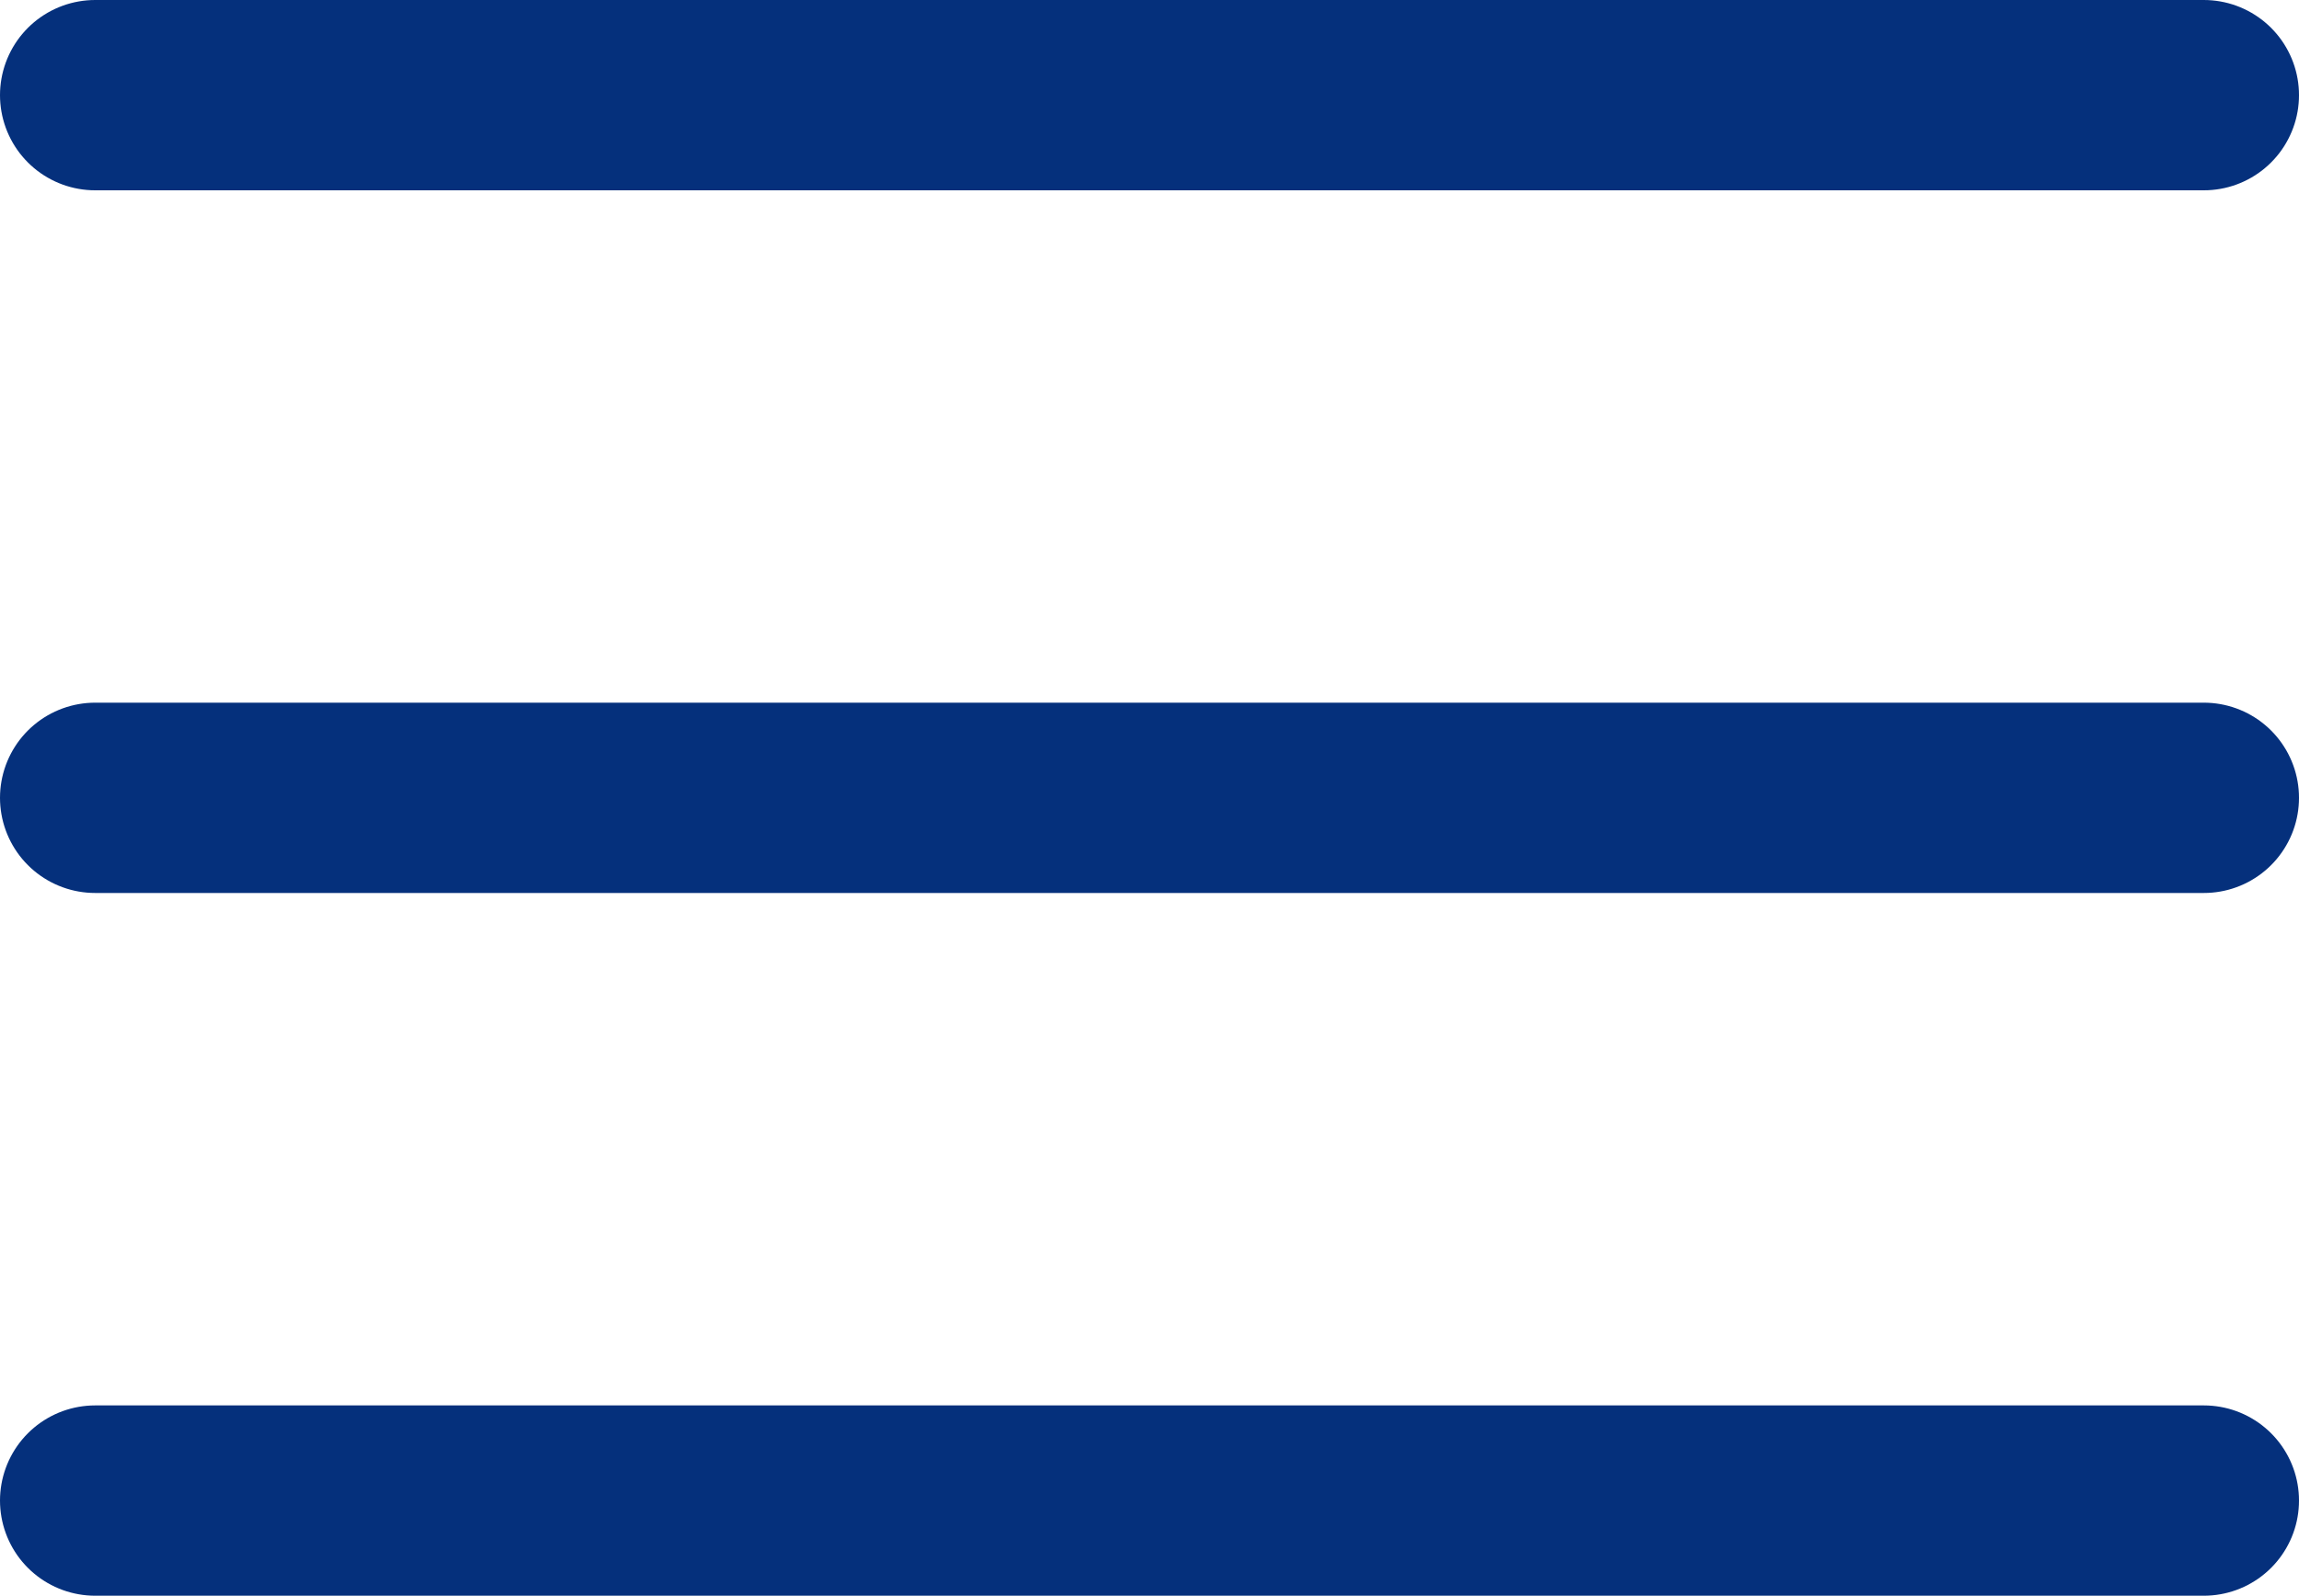 <svg xmlns="http://www.w3.org/2000/svg" width="36.232" height="25.155" viewBox="0 0 36.232 25.155">
  <g id="feather-menu" transform="translate(-3 -7.5)">
    <path id="Path_35" data-name="Path 35" d="M4.5,18H37.732" transform="translate(0 2.077)" fill="none" stroke="#05307c" stroke-linecap="round" stroke-linejoin="round" stroke-width="3"/>
    <path id="Path_36" data-name="Path 36" d="M4.5,9H37.732" fill="none" stroke="#05307c" stroke-linecap="round" stroke-linejoin="round" stroke-width="3"/>
    <path id="Path_37" data-name="Path 37" d="M4.5,27H37.732" transform="translate(0 4.155)" fill="none" stroke="#05307c" stroke-linecap="round" stroke-linejoin="round" stroke-width="3"/>
  </g>
</svg>

